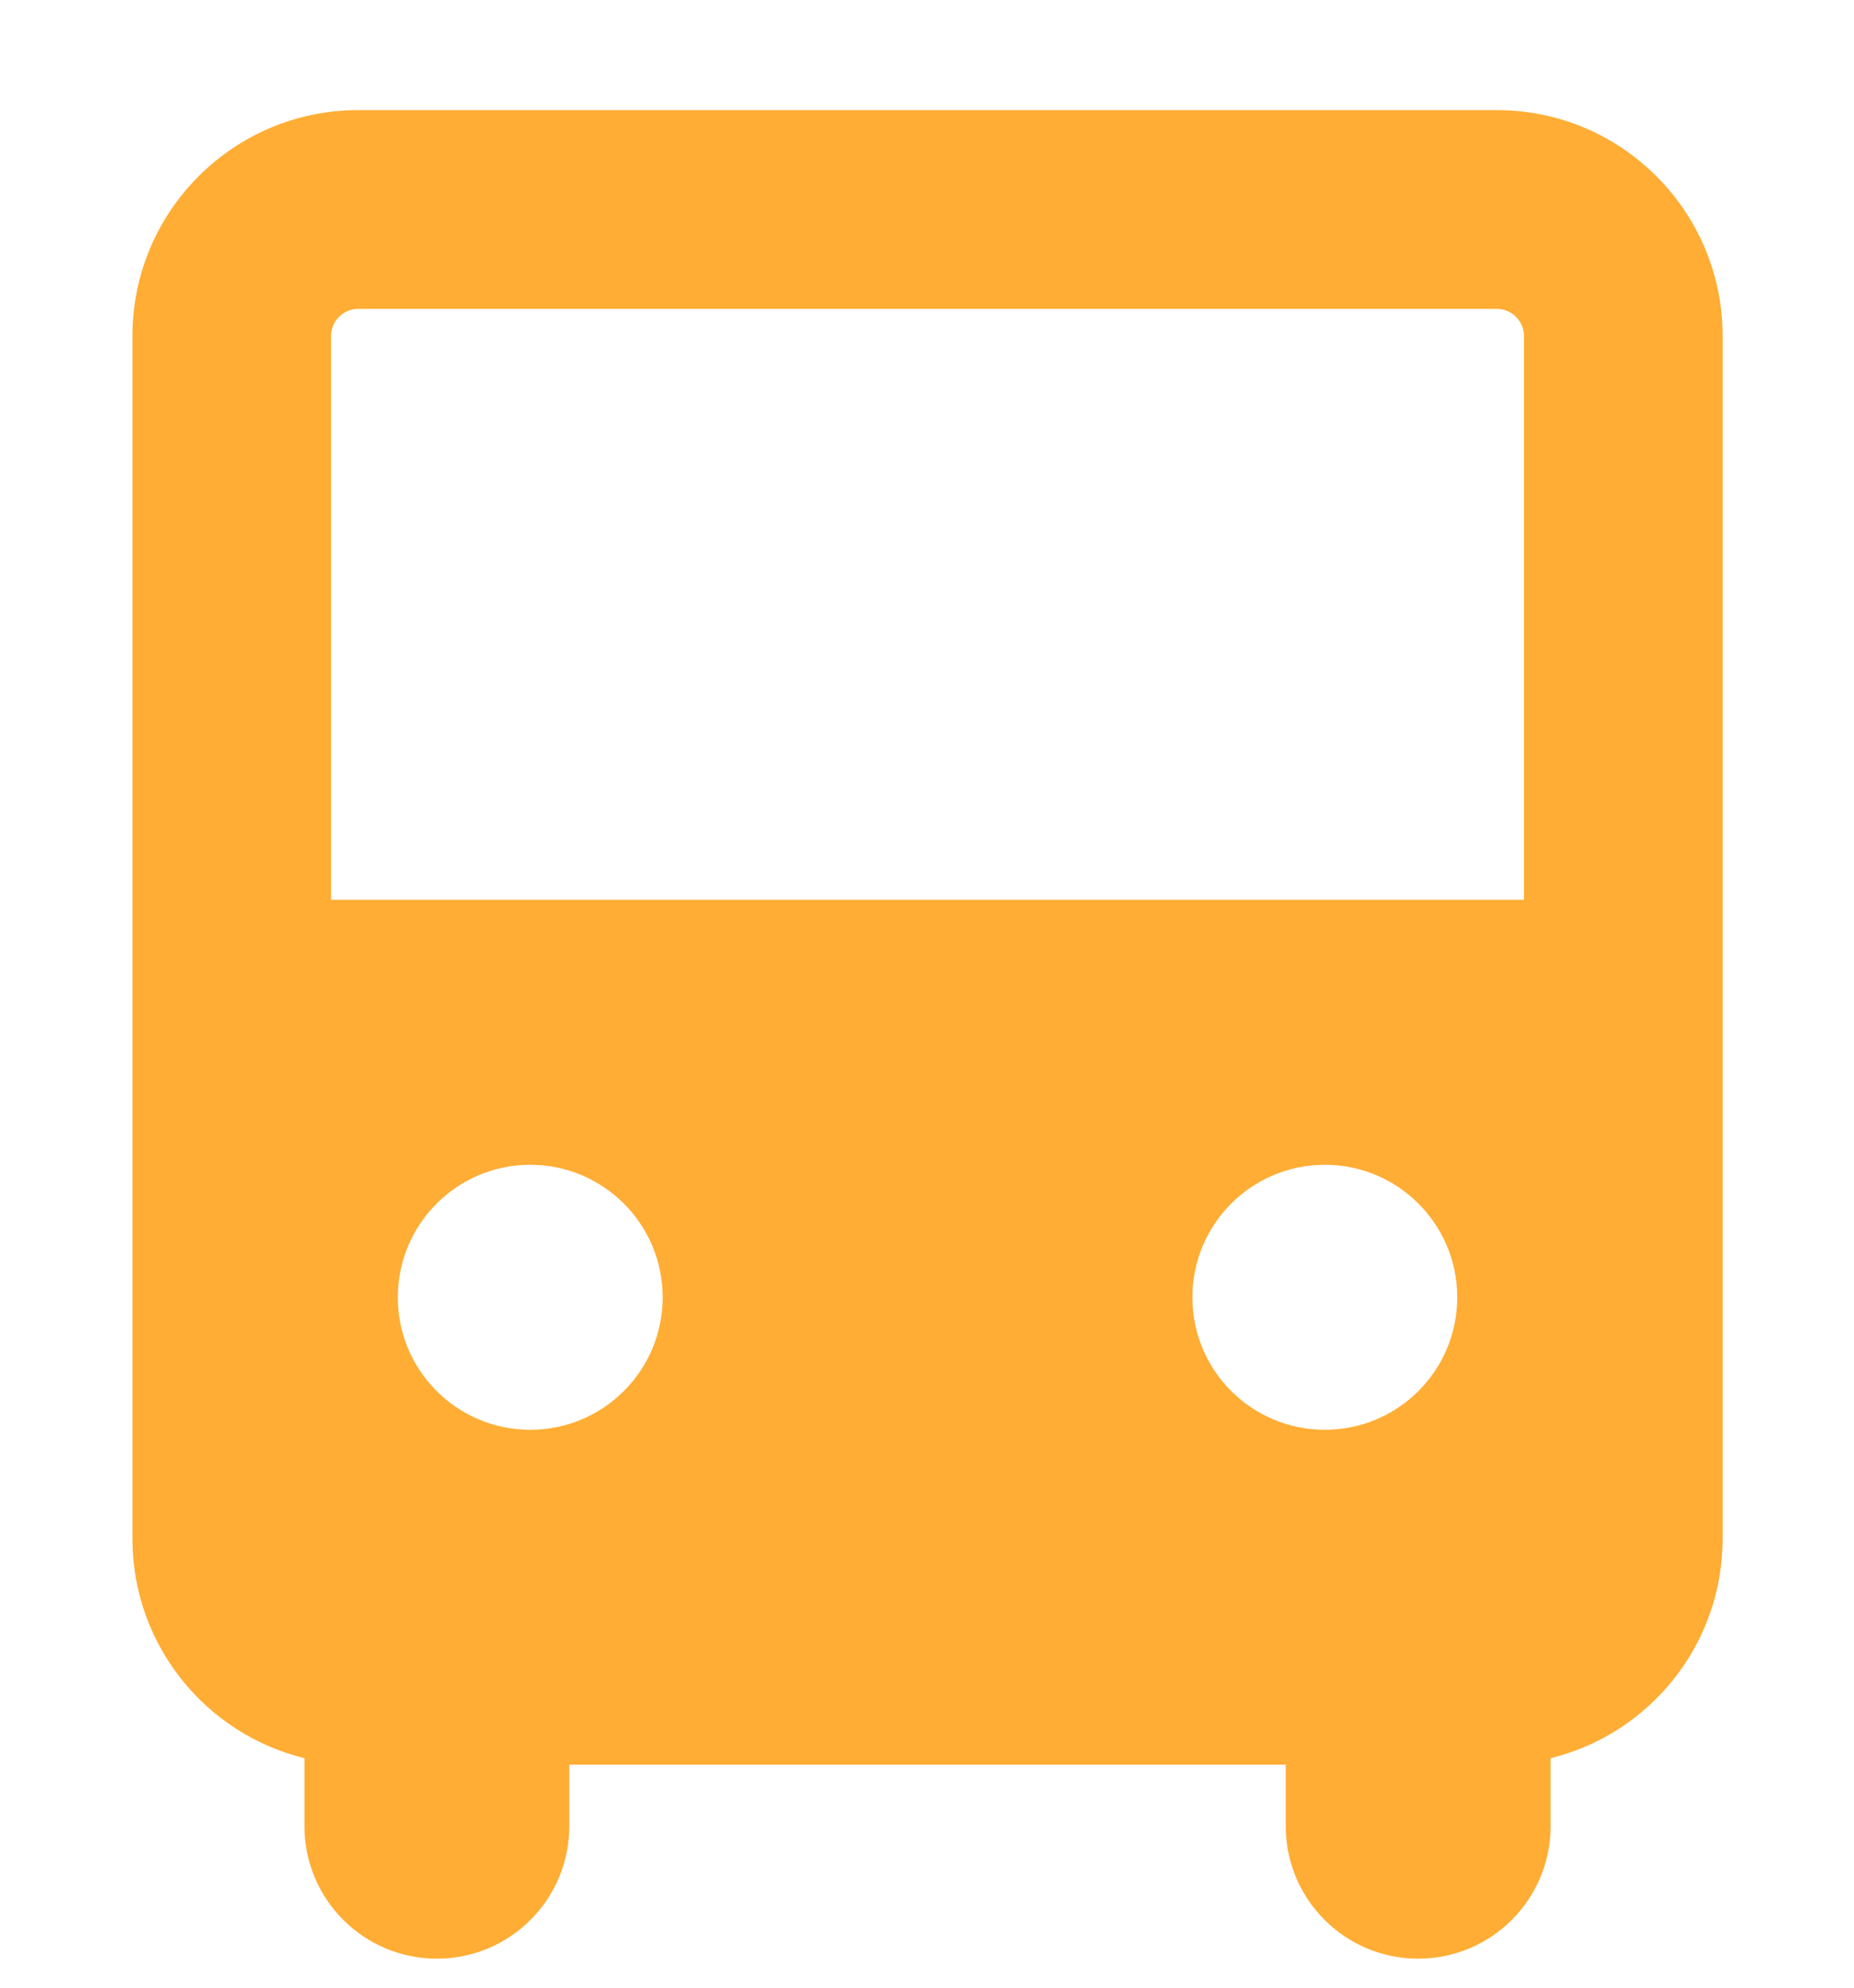 <svg width="14" height="15" viewBox="0 0 14 15" fill="none" xmlns="http://www.w3.org/2000/svg">
<g clip-path="url(#clip0_11566_3681)">
<path fill-rule="evenodd" clip-rule="evenodd" d="M2.5 2.536C2.5 2.423 2.592 2.331 2.705 2.331H11.303C11.416 2.331 11.508 2.423 11.508 2.536V6.79H2.5V2.536ZM13.008 11.611C13.008 12.413 12.455 13.086 11.709 13.268V13.781C11.709 14.334 11.261 14.781 10.709 14.781C10.157 14.781 9.709 14.334 9.709 13.781V13.317H4.299V13.781C4.299 14.334 3.851 14.781 3.299 14.781C2.747 14.781 2.299 14.334 2.299 13.781V13.268C1.553 13.086 1 12.413 1 11.611V2.536C1 1.595 1.763 0.831 2.705 0.831H11.303C12.245 0.831 13.008 1.595 13.008 2.536V11.611ZM4.004 10.79C4.556 10.79 5.004 10.343 5.004 9.79C5.004 9.238 4.556 8.79 4.004 8.79C3.452 8.79 3.004 9.238 3.004 9.79C3.004 10.343 3.452 10.79 4.004 10.79ZM10.004 10.79C10.556 10.79 11.004 10.343 11.004 9.79C11.004 9.238 10.556 8.79 10.004 8.79C9.452 8.79 9.004 9.238 9.004 9.79C9.004 10.343 9.452 10.79 10.004 10.79Z" fill="#FFAD34"/>
</g>
<defs>
<clipPath id="clip0_11566_3681">
<rect width="14" height="14" fill="white" transform="translate(0.004 0.79)"/>
</clipPath>
</defs>
</svg>
